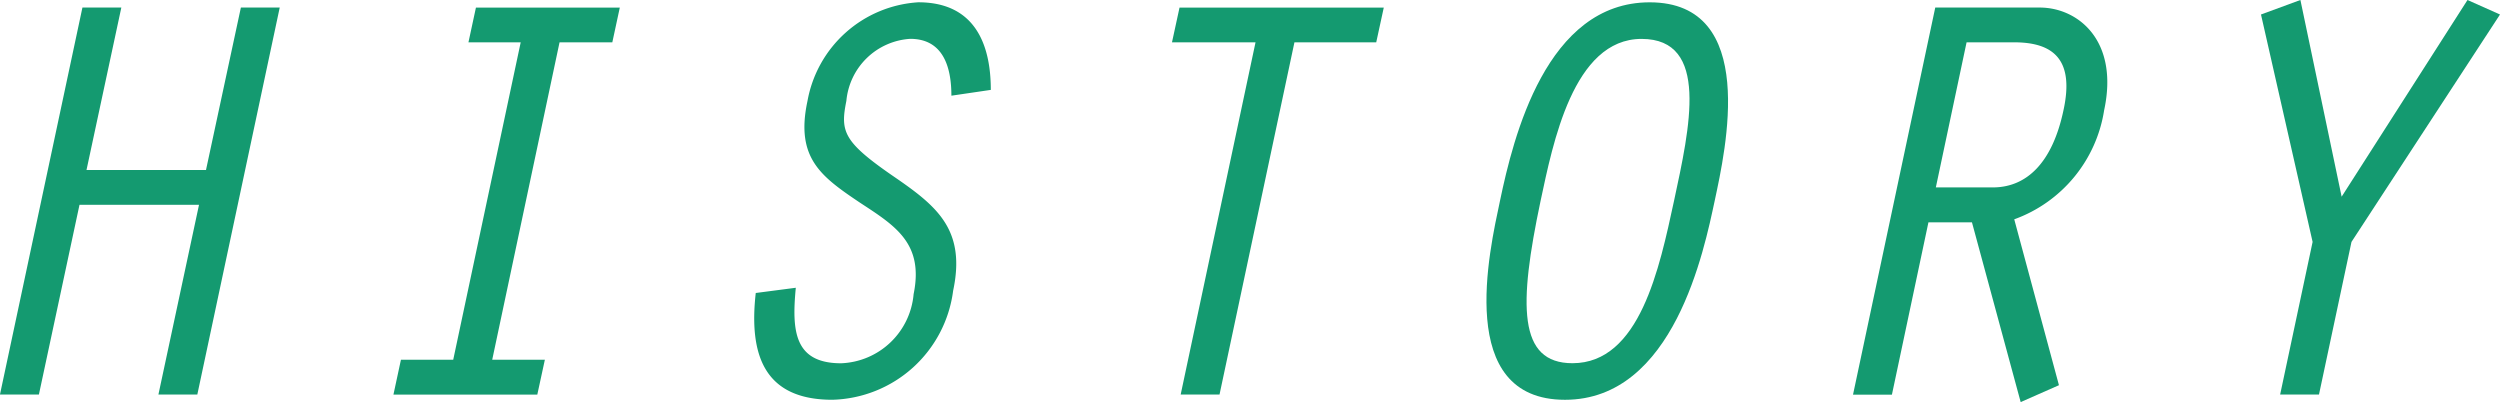 <svg height="13.312" viewBox="0 0 82.768 13.312" width="82.768" xmlns="http://www.w3.org/2000/svg"><g fill="#149a70"><path d="m546.084 447.389h1.288l-1.153 5.378h3.956l1.155-5.378h1.286l-2.728 12.811h-1.288l1.344-6.281h-3.957l-1.344 6.281h-1.289z" transform="translate(-543.355 -447.139)"/><path d="m555.7 448.541h-1.73l.248-1.151h4.763l-.248 1.151h-1.747l-2.229 10.508h1.743l-.25 1.153h-4.763l.248-1.153h1.731z" transform="translate(-538.461 -447.139)"/><path d="m562.437 453.908c-1.288-.865-2.132-1.48-1.728-3.362a3.976 3.976 0 0 1 3.669-3.266c1.8 0 2.4 1.288 2.4 2.9l-1.305.192c0-.942-.267-1.882-1.363-1.882a2.264 2.264 0 0 0 -2.114 2.055c-.21 1.038-.1 1.365 1.672 2.574 1.363.942 2.284 1.73 1.863 3.708a4.139 4.139 0 0 1 -4 3.612c-2.268 0-2.764-1.5-2.535-3.535l1.326-.173c-.135 1.421-.058 2.5 1.5 2.5a2.506 2.506 0 0 0 2.4-2.287c.346-1.691-.615-2.269-1.785-3.036z" transform="translate(-533.975 -447.204)"/><path d="m570.348 448.541h-2.766l.25-1.151h6.762l-.25 1.151h-2.708l-2.48 11.659h-1.286z" transform="translate(-528.781 -447.139)"/><path d="m581.639 453.851c-.348 1.614-1.345 6.589-4.957 6.589-3.648 0-2.5-4.938-2.151-6.589.442-2.114 1.536-6.57 4.955-6.57 3.614 0 2.514 4.878 2.153 6.57zm-5.764 0c-.73 3.458-.75 5.378 1.055 5.378 2.229 0 2.881-3.15 3.363-5.378.519-2.42 1.19-5.359-1.076-5.359s-2.938 3.477-3.342 5.359z" transform="translate(-524.87 -447.204)"/><path d="m584.385 447.389h3.458c1.268 0 2.631 1.094 2.133 3.4a4.591 4.591 0 0 1 -2.976 3.611l1.48 5.492-1.267.559-1.613-5.951h-1.441l-1.209 5.706h-1.288zm.019 5.955h1.883c1.132 0 1.978-.826 2.343-2.555.365-1.67-.325-2.249-1.634-2.249h-1.574z" transform="translate(-520.314 -447.139)"/><path d="m596.931 447.233 1.076.48-4.917 7.529-1.076 5.053h-1.286l1.075-5.053-1.709-7.529 1.305-.48 1.365 6.512z" transform="translate(-515.239 -447.233)"/></g></svg>